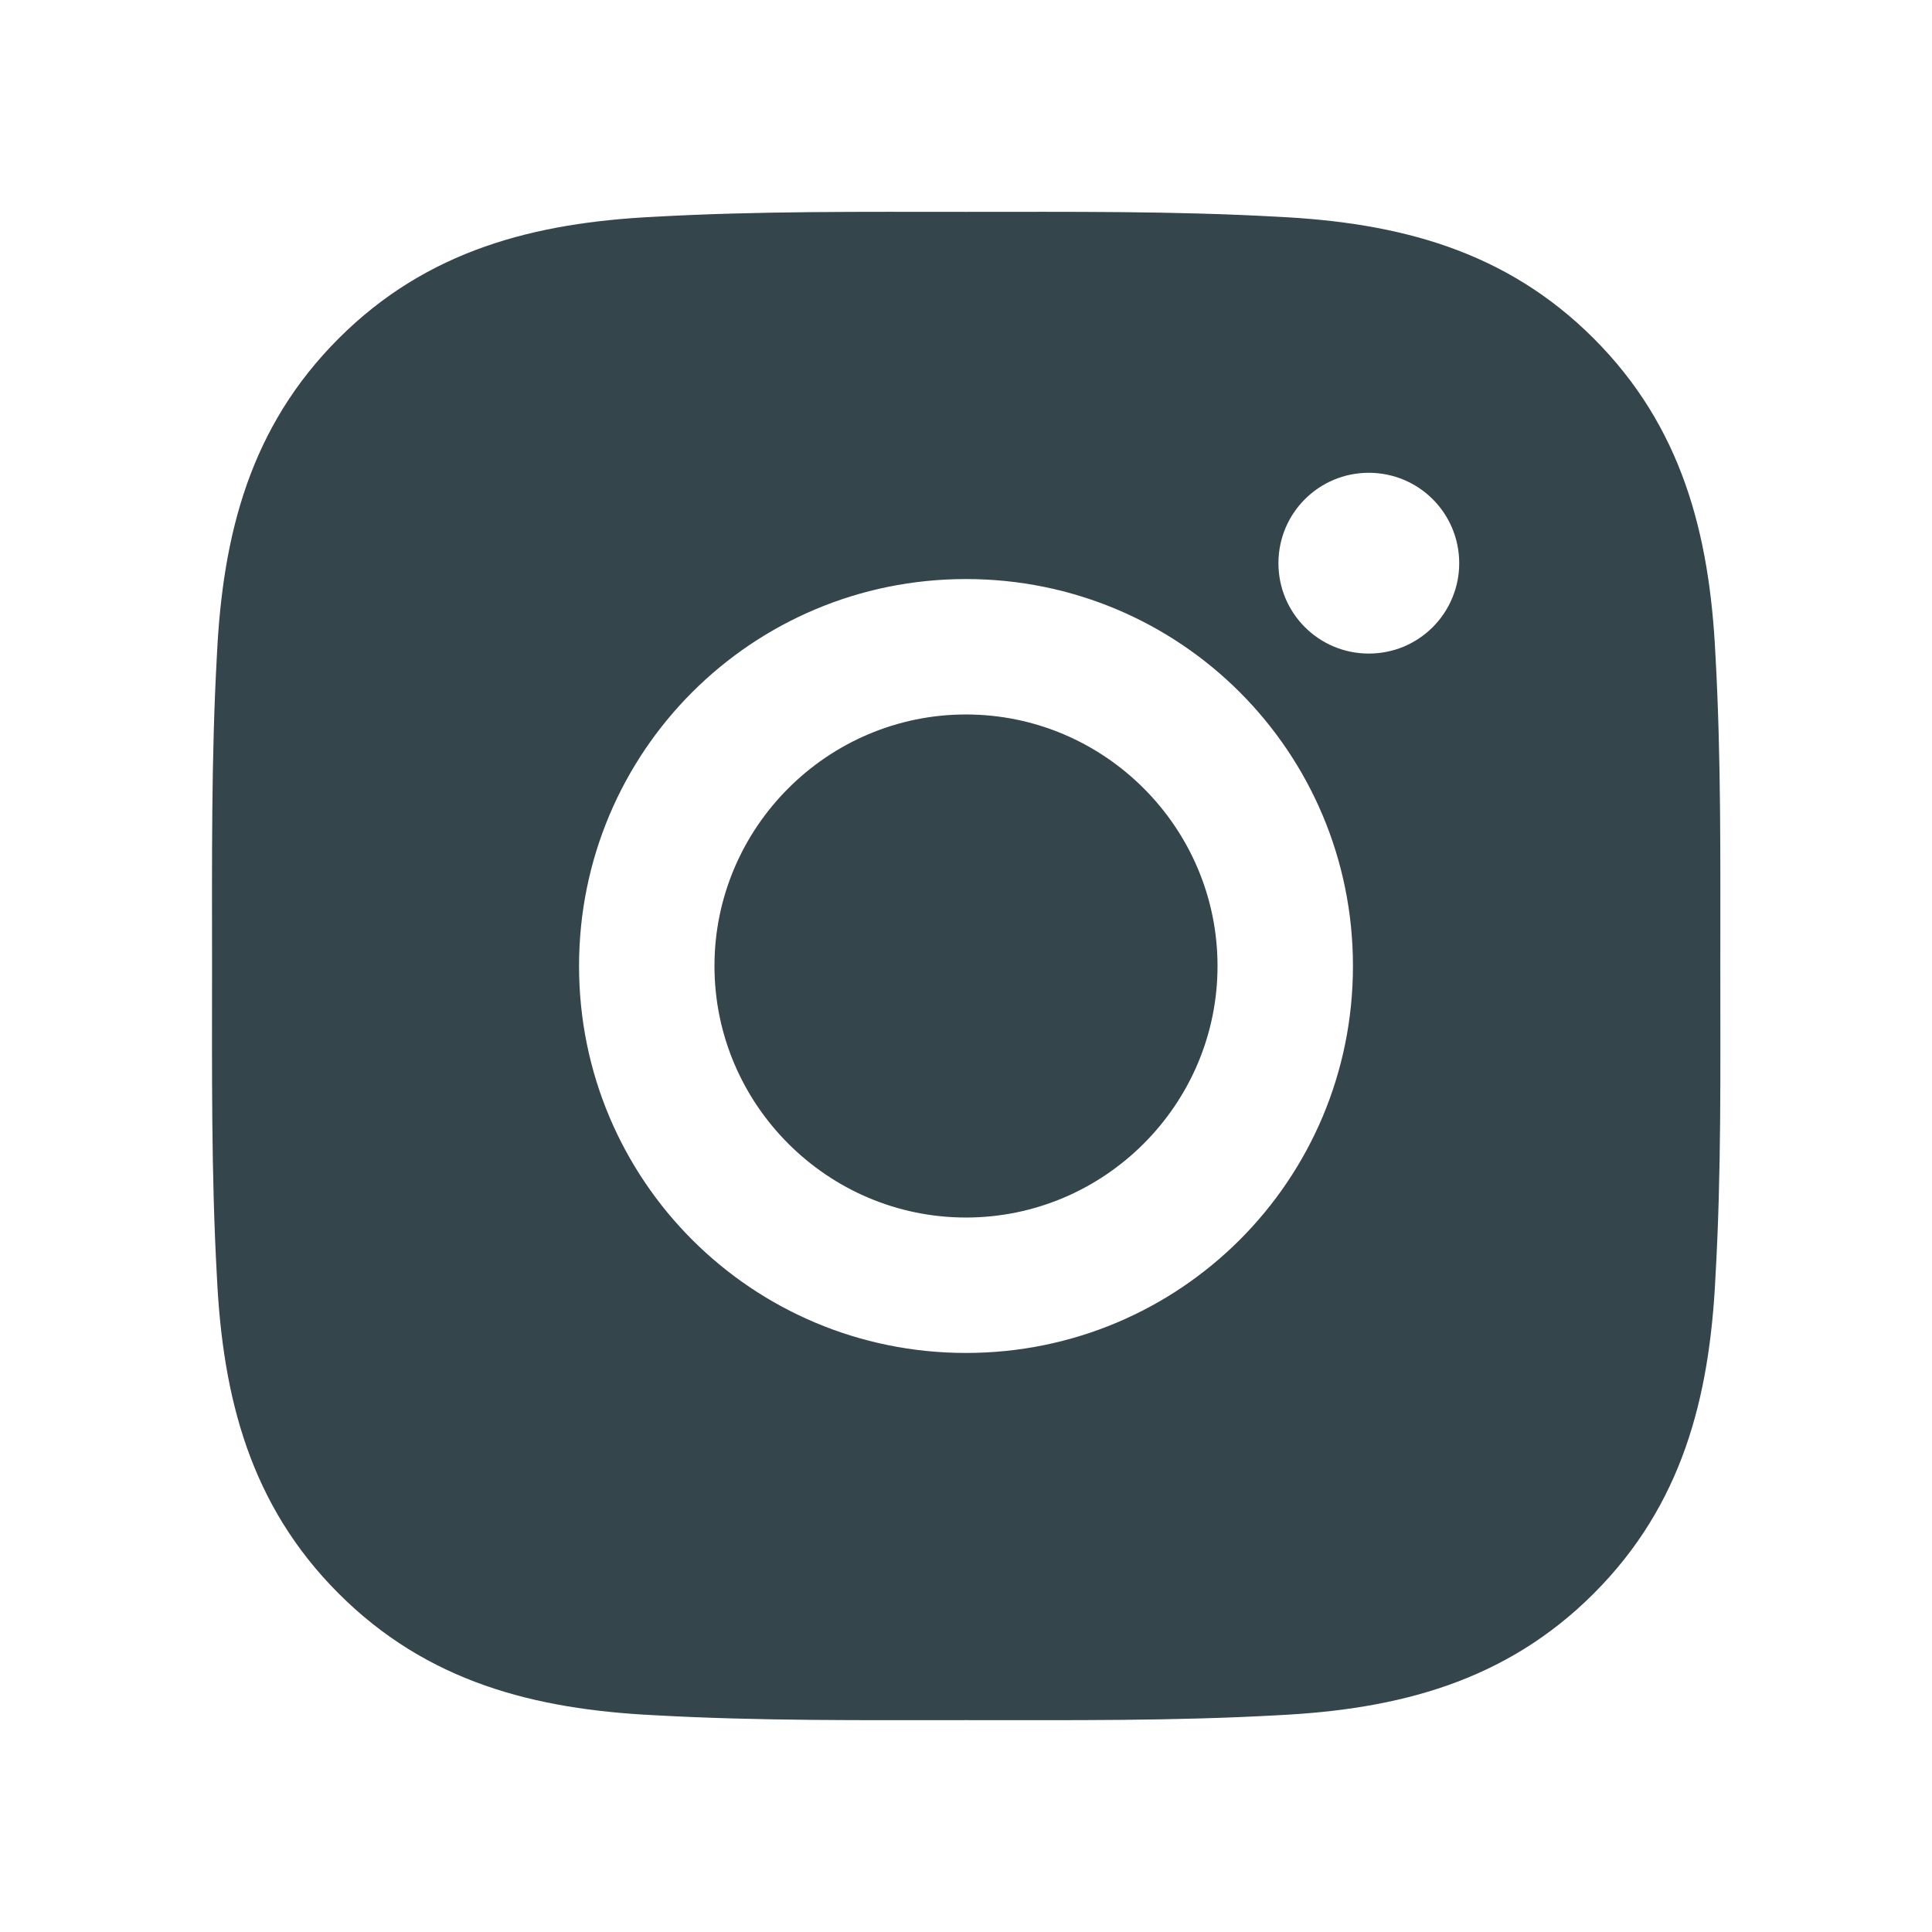 <svg width="21" height="21" viewBox="0 0 21 21" fill="none" xmlns="http://www.w3.org/2000/svg">
  <path d="M10.5 7.766C8.995 7.766 7.766 8.995 7.766 10.5C7.766 12.005 8.995 13.234 10.5 13.234C12.005 13.234 13.234 12.005 13.234 10.5C13.234 8.995 12.005 7.766 10.5 7.766ZM18.699 10.5C18.699 9.368 18.709 8.246 18.646 7.116C18.582 5.804 18.283 4.639 17.323 3.679C16.361 2.717 15.198 2.42 13.886 2.356C12.754 2.293 11.632 2.303 10.502 2.303C9.37 2.303 8.248 2.293 7.118 2.356C5.806 2.42 4.641 2.719 3.681 3.679C2.719 4.641 2.422 5.804 2.358 7.116C2.295 8.248 2.305 9.37 2.305 10.5C2.305 11.63 2.295 12.754 2.358 13.884C2.422 15.196 2.721 16.361 3.681 17.321C4.643 18.283 5.806 18.58 7.118 18.644C8.25 18.707 9.372 18.697 10.502 18.697C11.634 18.697 12.756 18.707 13.886 18.644C15.198 18.58 16.363 18.281 17.323 17.321C18.285 16.359 18.582 15.196 18.646 13.884C18.711 12.754 18.699 11.632 18.699 10.5ZM10.5 14.706C8.172 14.706 6.294 12.828 6.294 10.5C6.294 8.172 8.172 6.294 10.5 6.294C12.828 6.294 14.706 8.172 14.706 10.5C14.706 12.828 12.828 14.706 10.5 14.706ZM14.878 7.104C14.335 7.104 13.896 6.665 13.896 6.122C13.896 5.578 14.335 5.139 14.878 5.139C15.422 5.139 15.861 5.578 15.861 6.122C15.861 6.251 15.836 6.379 15.786 6.498C15.737 6.617 15.665 6.725 15.573 6.817C15.482 6.908 15.374 6.98 15.255 7.03C15.135 7.079 15.007 7.104 14.878 7.104Z" fill="#34454C"/>
  </svg>
  